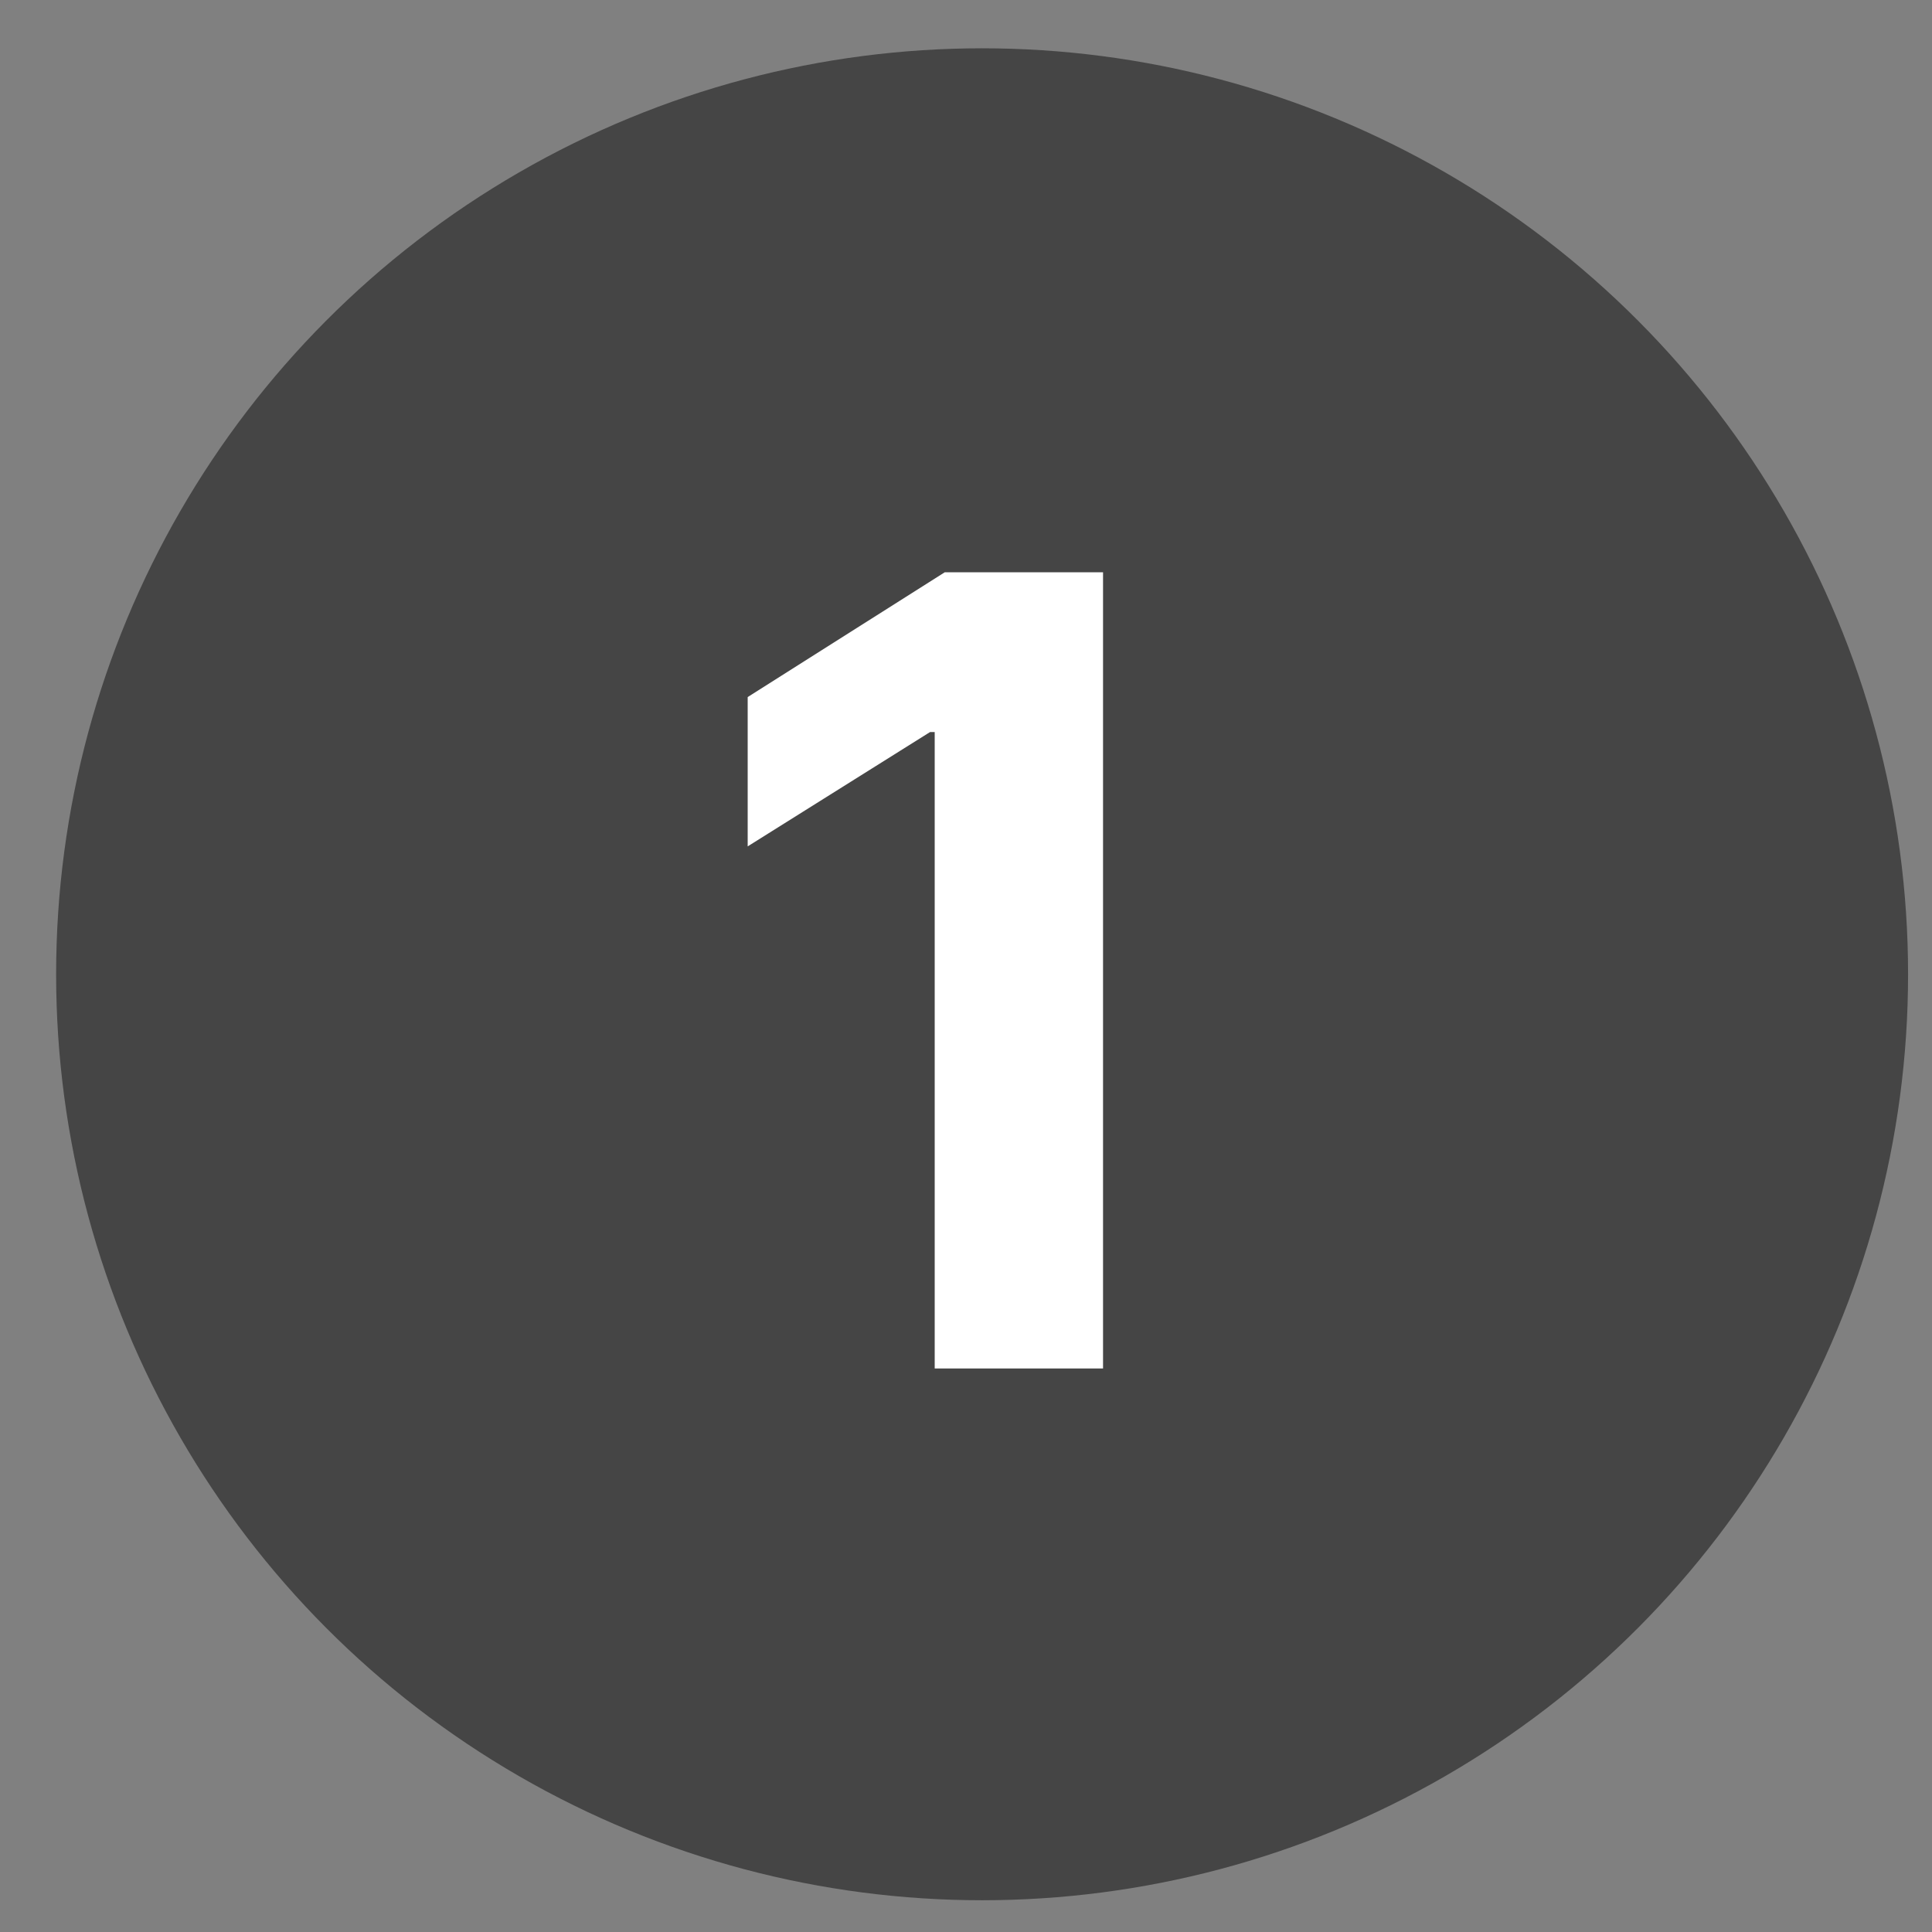 <svg xmlns="http://www.w3.org/2000/svg" xmlns:xlink="http://www.w3.org/1999/xlink" width="60" height="60" viewBox="0 0 60 60">
  <rect x="0" y="0" width="60" height="60" fill="#808080" stroke="none"/>
  <defs>
    <clipPath id="clip-Icon-1">
      <rect width="60" height="60"/>
    </clipPath>
  </defs>
  <g id="Icon-1" clip-path="url(#clip-Icon-1)">
    <circle id="Ellipse_43" data-name="Ellipse 43" cx="28.757" cy="28.757" r="28.757" transform="translate(1.743 1.5)" fill="#454545"/>
    <path id="Path_31372" data-name="Path 31372" d="M21.965,8.273V33H16.737V13.235h-.145l-5.663,3.55V12.148l6.121-3.876Z" transform="translate(12.291 9.5)" fill="#fff"/>
  </g>
</svg>

